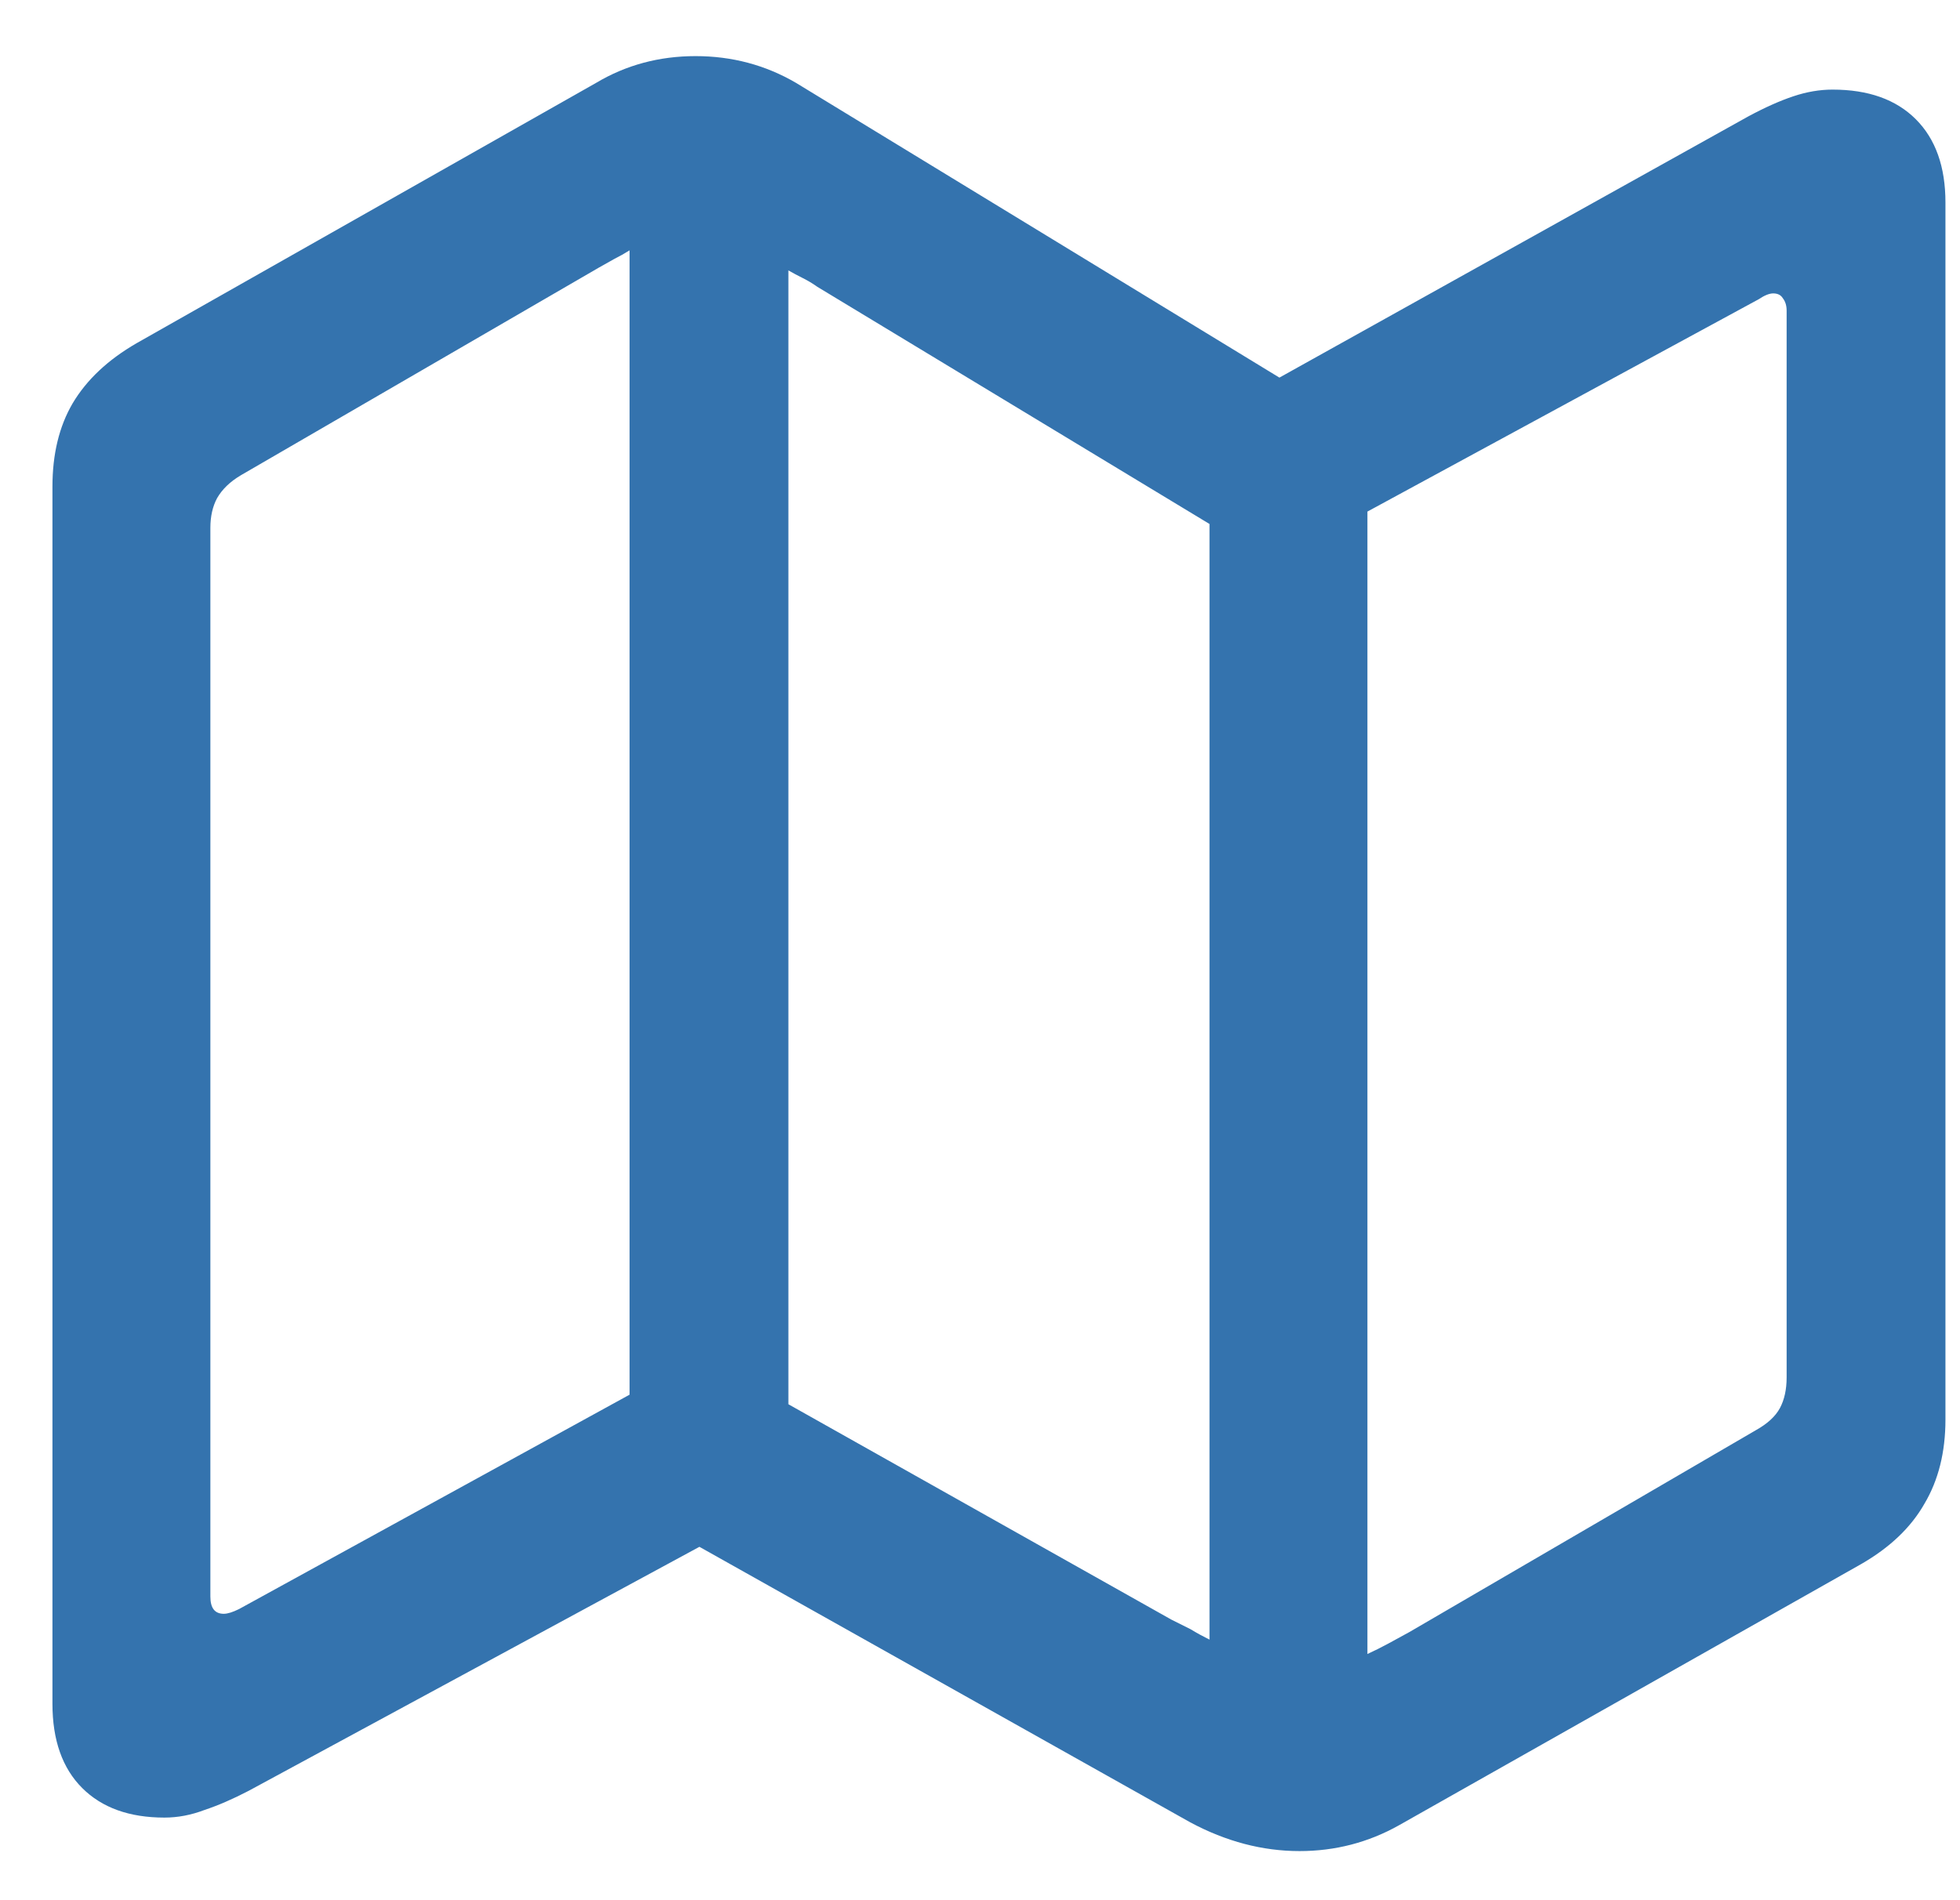 <svg width="33" height="32" viewBox="0 0 33 32" fill="none" xmlns="http://www.w3.org/2000/svg">
<path d="M2.769 30.609C2.178 30.609 1.716 30.443 1.383 30.11C1.05 29.777 0.883 29.304 0.883 28.692V8.196C0.883 7.648 0.996 7.181 1.222 6.794C1.458 6.396 1.818 6.058 2.301 5.779L10.036 1.396C10.54 1.095 11.099 0.945 11.711 0.945C12.324 0.945 12.888 1.095 13.403 1.396L21.541 6.359L29.436 1.96C29.715 1.81 29.968 1.697 30.193 1.622C30.419 1.546 30.639 1.509 30.854 1.509C31.456 1.509 31.923 1.675 32.256 2.008C32.589 2.341 32.755 2.809 32.755 3.41V23.906C32.755 24.454 32.637 24.927 32.401 25.324C32.175 25.722 31.821 26.06 31.337 26.339L23.555 30.738C23.039 31.028 22.48 31.173 21.879 31.173C21.256 31.173 20.644 31.012 20.042 30.69L11.776 26.049L4.187 30.158C3.918 30.298 3.671 30.405 3.445 30.48C3.22 30.566 2.994 30.609 2.769 30.609ZM10.6 23.487V4.216C10.514 4.27 10.428 4.318 10.342 4.361C10.267 4.404 10.181 4.452 10.084 4.506L4.058 8.002C3.875 8.11 3.741 8.239 3.655 8.389C3.58 8.529 3.542 8.695 3.542 8.889V26.887C3.542 27.081 3.617 27.177 3.768 27.177C3.832 27.177 3.918 27.15 4.025 27.097L10.6 23.487ZM13.274 23.648L19.72 27.274C19.827 27.328 19.935 27.381 20.042 27.435C20.149 27.5 20.257 27.559 20.364 27.612V8.824L13.758 4.828C13.683 4.774 13.602 4.726 13.516 4.683C13.43 4.64 13.35 4.597 13.274 4.554V23.648ZM23.023 27.854C23.141 27.8 23.259 27.741 23.377 27.677C23.496 27.612 23.614 27.548 23.732 27.483L29.565 24.084C29.758 23.976 29.893 23.852 29.968 23.713C30.043 23.573 30.081 23.401 30.081 23.197V5.231C30.081 5.145 30.059 5.075 30.016 5.021C29.984 4.968 29.93 4.941 29.855 4.941C29.791 4.941 29.71 4.973 29.613 5.038L23.023 8.615V27.854Z" fill="#3473AE"/>
</svg>

